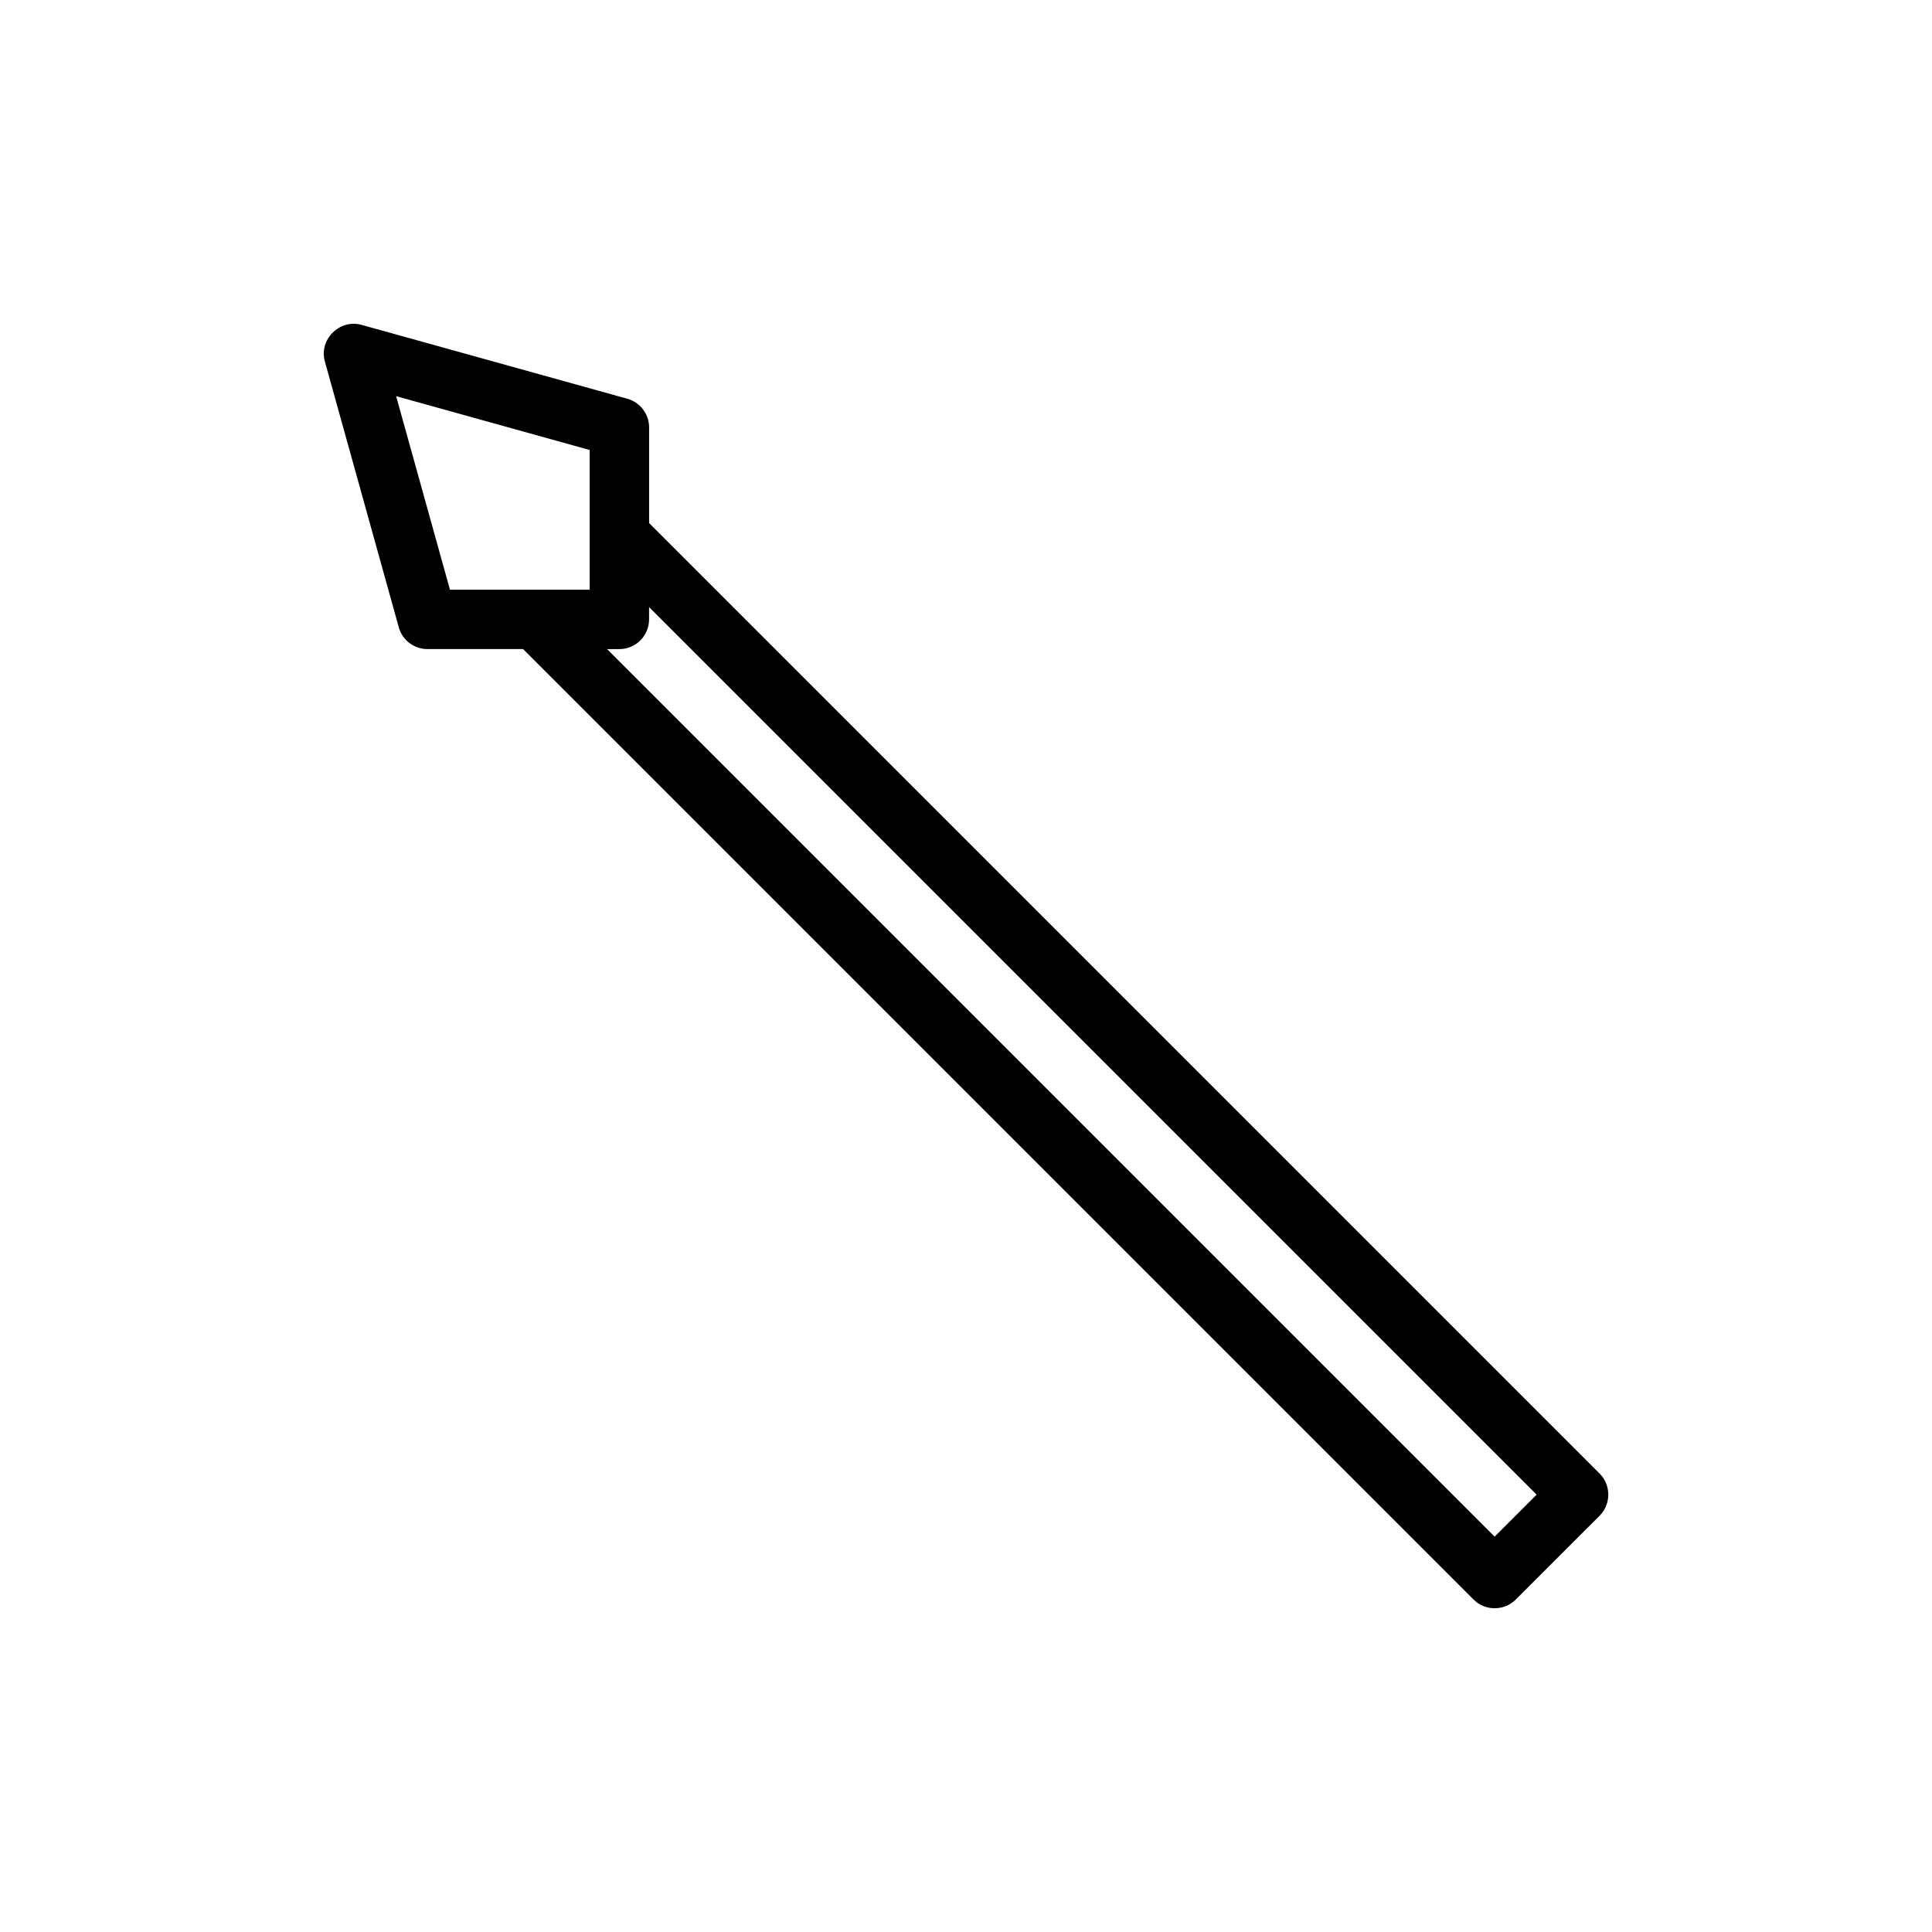 <?xml version="1.0" encoding="UTF-8"?>
<!-- Uploaded to: ICON Repo, www.iconrepo.com, Generator: ICON Repo Mixer Tools -->
<svg fill="#000000" width="800px" height="800px" version="1.1" viewBox="144 144 512 512" xmlns="http://www.w3.org/2000/svg">
 <path d="m567.93 534.53-251.91-251.91v-25.355c0-3.535-2.356-6.637-5.762-7.59l-70.473-19.59c-5.793-1.59-11.309 3.887-9.695 9.695l19.594 70.469c0.945 3.41 4.047 5.762 7.582 5.762h25.355l251.91 251.91c3.039 3.039 8.094 3.039 11.133 0l22.27-22.262c3.035-3.035 3.035-8.09 0.004-11.129 0 0 1.473 1.473 0 0zm-318.95-285.54 51.285 14.266v37.023h-37.02zm291.11 302.24-235.21-235.21h3.258c4.344 0 7.871-3.519 7.871-7.871l0.004-3.262 235.21 235.21z"/>
</svg>